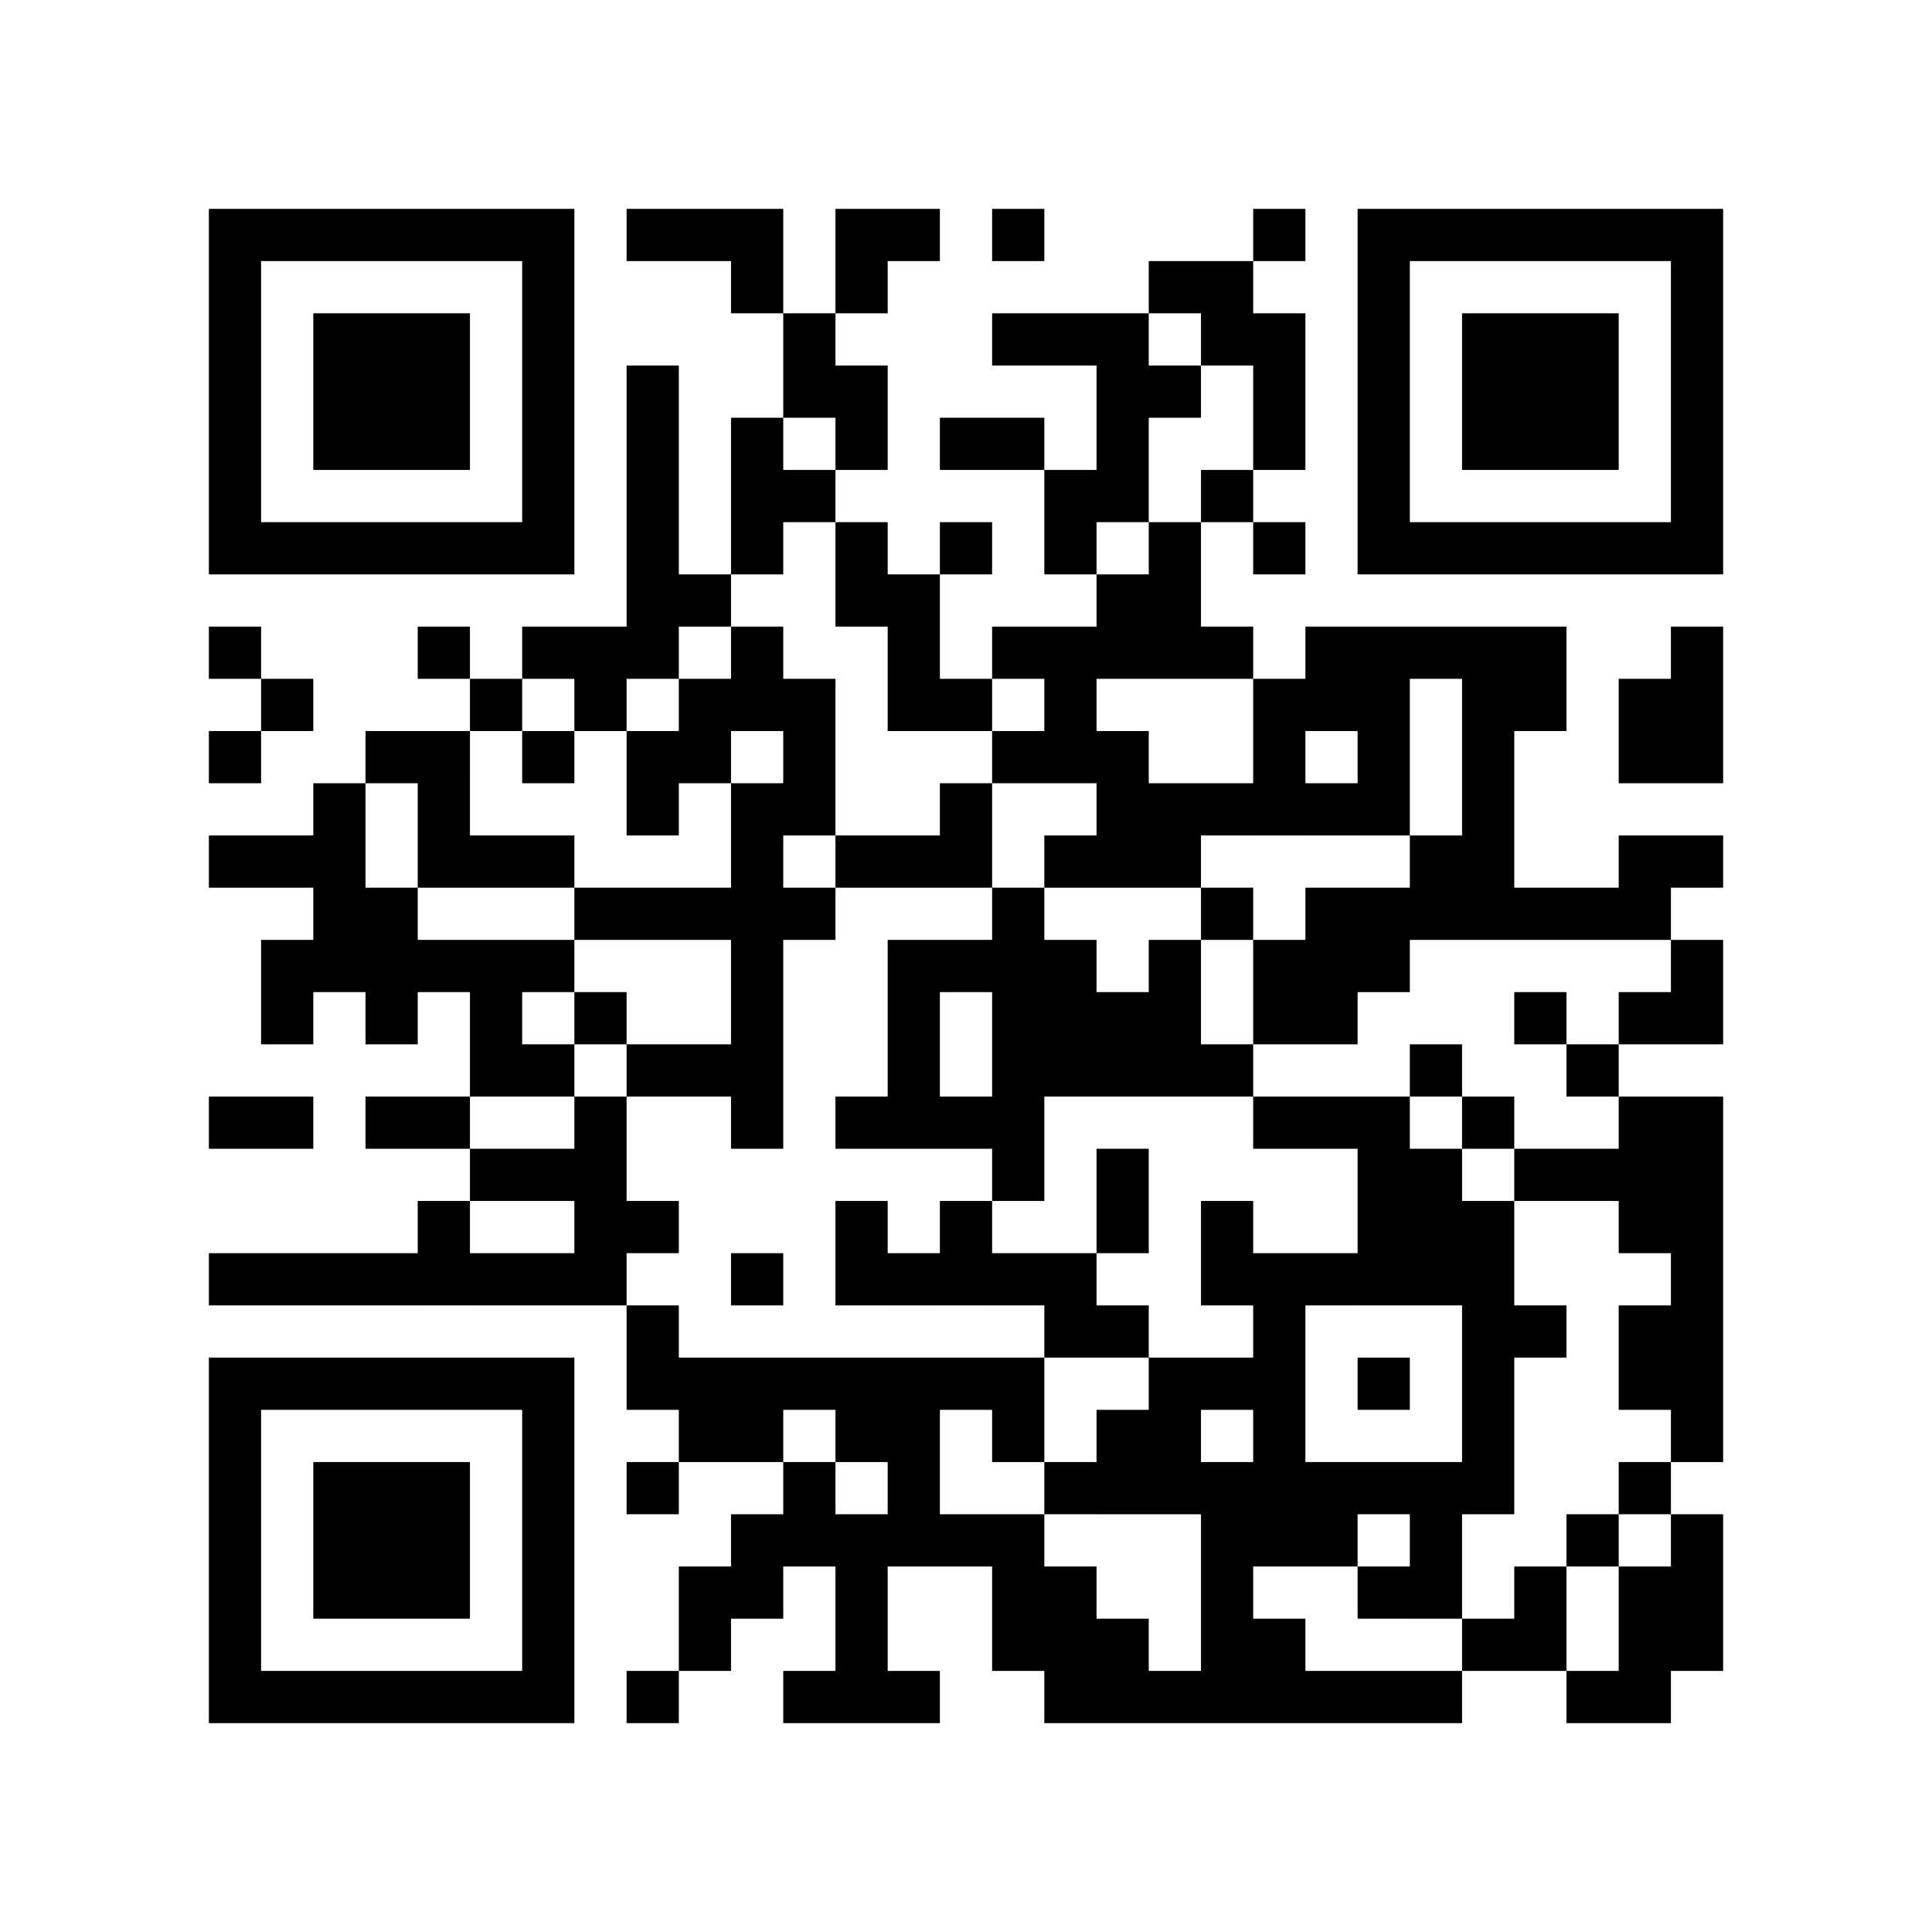 ﻿<?xml version="1.0" encoding="UTF-8"?>
<!DOCTYPE svg PUBLIC "-//W3C//DTD SVG 1.1//EN" "http://www.w3.org/Graphics/SVG/1.1/DTD/svg11.dtd">
<svg xmlns="http://www.w3.org/2000/svg" version="1.1" viewBox="0 0 37 37" stroke="none">
	<rect width="100%" height="100%" fill="#ffffff"/>
	<path d="M4,4h7v1h-7z M12,4h3v1h-3z M16,4h2v1h-2z M19,4h1v1h-1z M24,4h1v1h-1z M26,4h7v1h-7z M4,5h1v6h-1z M10,5h1v6h-1z M14,5h1v1h-1z M16,5h1v1h-1z M22,5h2v1h-2z M26,5h1v6h-1z M32,5h1v6h-1z M6,6h3v3h-3z M15,6h1v2h-1z M19,6h3v1h-3z M23,6h2v1h-2z M28,6h3v3h-3z M12,7h1v6h-1z M16,7h1v2h-1z M21,7h1v3h-1z M22,7h1v1h-1z M24,7h1v2h-1z M14,8h1v3h-1z M18,8h2v1h-2z M15,9h1v1h-1z M20,9h1v2h-1z M23,9h1v1h-1z M5,10h5v1h-5z M16,10h1v2h-1z M18,10h1v1h-1z M22,10h1v3h-1z M24,10h1v1h-1z M27,10h5v1h-5z M13,11h1v1h-1z M17,11h1v3h-1z M21,11h1v2h-1z M4,12h1v1h-1z M8,12h1v1h-1z M10,12h2v1h-2z M14,12h1v2h-1z M19,12h2v1h-2z M23,12h1v1h-1z M25,12h5v1h-5z M32,12h1v3h-1z M5,13h1v1h-1z M9,13h1v1h-1z M11,13h1v1h-1z M13,13h1v2h-1z M15,13h1v3h-1z M18,13h1v1h-1z M20,13h1v2h-1z M24,13h3v1h-3z M28,13h1v5h-1z M29,13h1v1h-1z M31,13h1v2h-1z M4,14h1v1h-1z M7,14h2v1h-2z M10,14h1v1h-1z M12,14h1v2h-1z M19,14h1v1h-1z M21,14h1v3h-1z M24,14h1v2h-1z M26,14h1v2h-1z M6,15h1v4h-1z M8,15h1v2h-1z M14,15h1v7h-1z M18,15h1v2h-1z M22,15h2v1h-2z M25,15h1v1h-1z M4,16h2v1h-2z M9,16h2v1h-2z M16,16h2v1h-2z M20,16h1v1h-1z M22,16h1v1h-1z M27,16h1v2h-1z M31,16h2v1h-2z M7,17h1v3h-1z M11,17h3v1h-3z M15,17h1v1h-1z M19,17h1v6h-1z M23,17h1v1h-1z M25,17h2v2h-2z M29,17h3v1h-3z M5,18h1v2h-1z M8,18h3v1h-3z M17,18h1v4h-1z M18,18h1v1h-1z M20,18h1v3h-1z M22,18h1v3h-1z M24,18h1v2h-1z M32,18h1v2h-1z M9,19h1v2h-1z M11,19h1v1h-1z M21,19h1v2h-1z M25,19h1v1h-1z M29,19h1v1h-1z M31,19h1v1h-1z M10,20h1v1h-1z M12,20h2v1h-2z M23,20h1v1h-1z M27,20h1v1h-1z M30,20h1v1h-1z M4,21h2v1h-2z M7,21h2v1h-2z M11,21h1v4h-1z M16,21h1v1h-1z M18,21h1v1h-1z M24,21h3v1h-3z M28,21h1v1h-1z M31,21h2v3h-2z M9,22h2v1h-2z M21,22h1v2h-1z M26,22h2v3h-2z M29,22h2v1h-2z M8,23h1v2h-1z M12,23h1v1h-1z M16,23h1v2h-1z M18,23h1v2h-1z M23,23h1v2h-1z M28,23h1v6h-1z M4,24h4v1h-4z M9,24h2v1h-2z M14,24h1v1h-1z M17,24h1v1h-1z M19,24h2v1h-2z M24,24h1v6h-1z M25,24h1v1h-1z M32,24h1v4h-1z M12,25h1v2h-1z M20,25h2v1h-2z M29,25h1v1h-1z M31,25h1v2h-1z M4,26h7v1h-7z M13,26h7v1h-7z M22,26h1v3h-1z M23,26h1v1h-1z M26,26h1v1h-1z M4,27h1v6h-1z M10,27h1v6h-1z M13,27h2v1h-2z M16,27h2v1h-2z M19,27h1v1h-1z M21,27h1v2h-1z M6,28h3v3h-3z M12,28h1v1h-1z M15,28h1v2h-1z M17,28h1v2h-1z M20,28h1v1h-1z M23,28h1v5h-1z M25,28h3v1h-3z M31,28h1v1h-1z M14,29h1v2h-1z M16,29h1v4h-1z M18,29h2v1h-2z M25,29h1v1h-1z M27,29h1v2h-1z M30,29h1v1h-1z M32,29h1v3h-1z M13,30h1v2h-1z M19,30h2v2h-2z M26,30h1v1h-1z M29,30h1v2h-1z M31,30h1v3h-1z M21,31h1v2h-1z M24,31h1v2h-1z M28,31h1v1h-1z M5,32h5v1h-5z M12,32h1v1h-1z M15,32h1v1h-1z M17,32h1v1h-1z M20,32h1v1h-1z M22,32h1v1h-1z M25,32h3v1h-3z M30,32h1v1h-1z" fill="#000000"/>
</svg>
